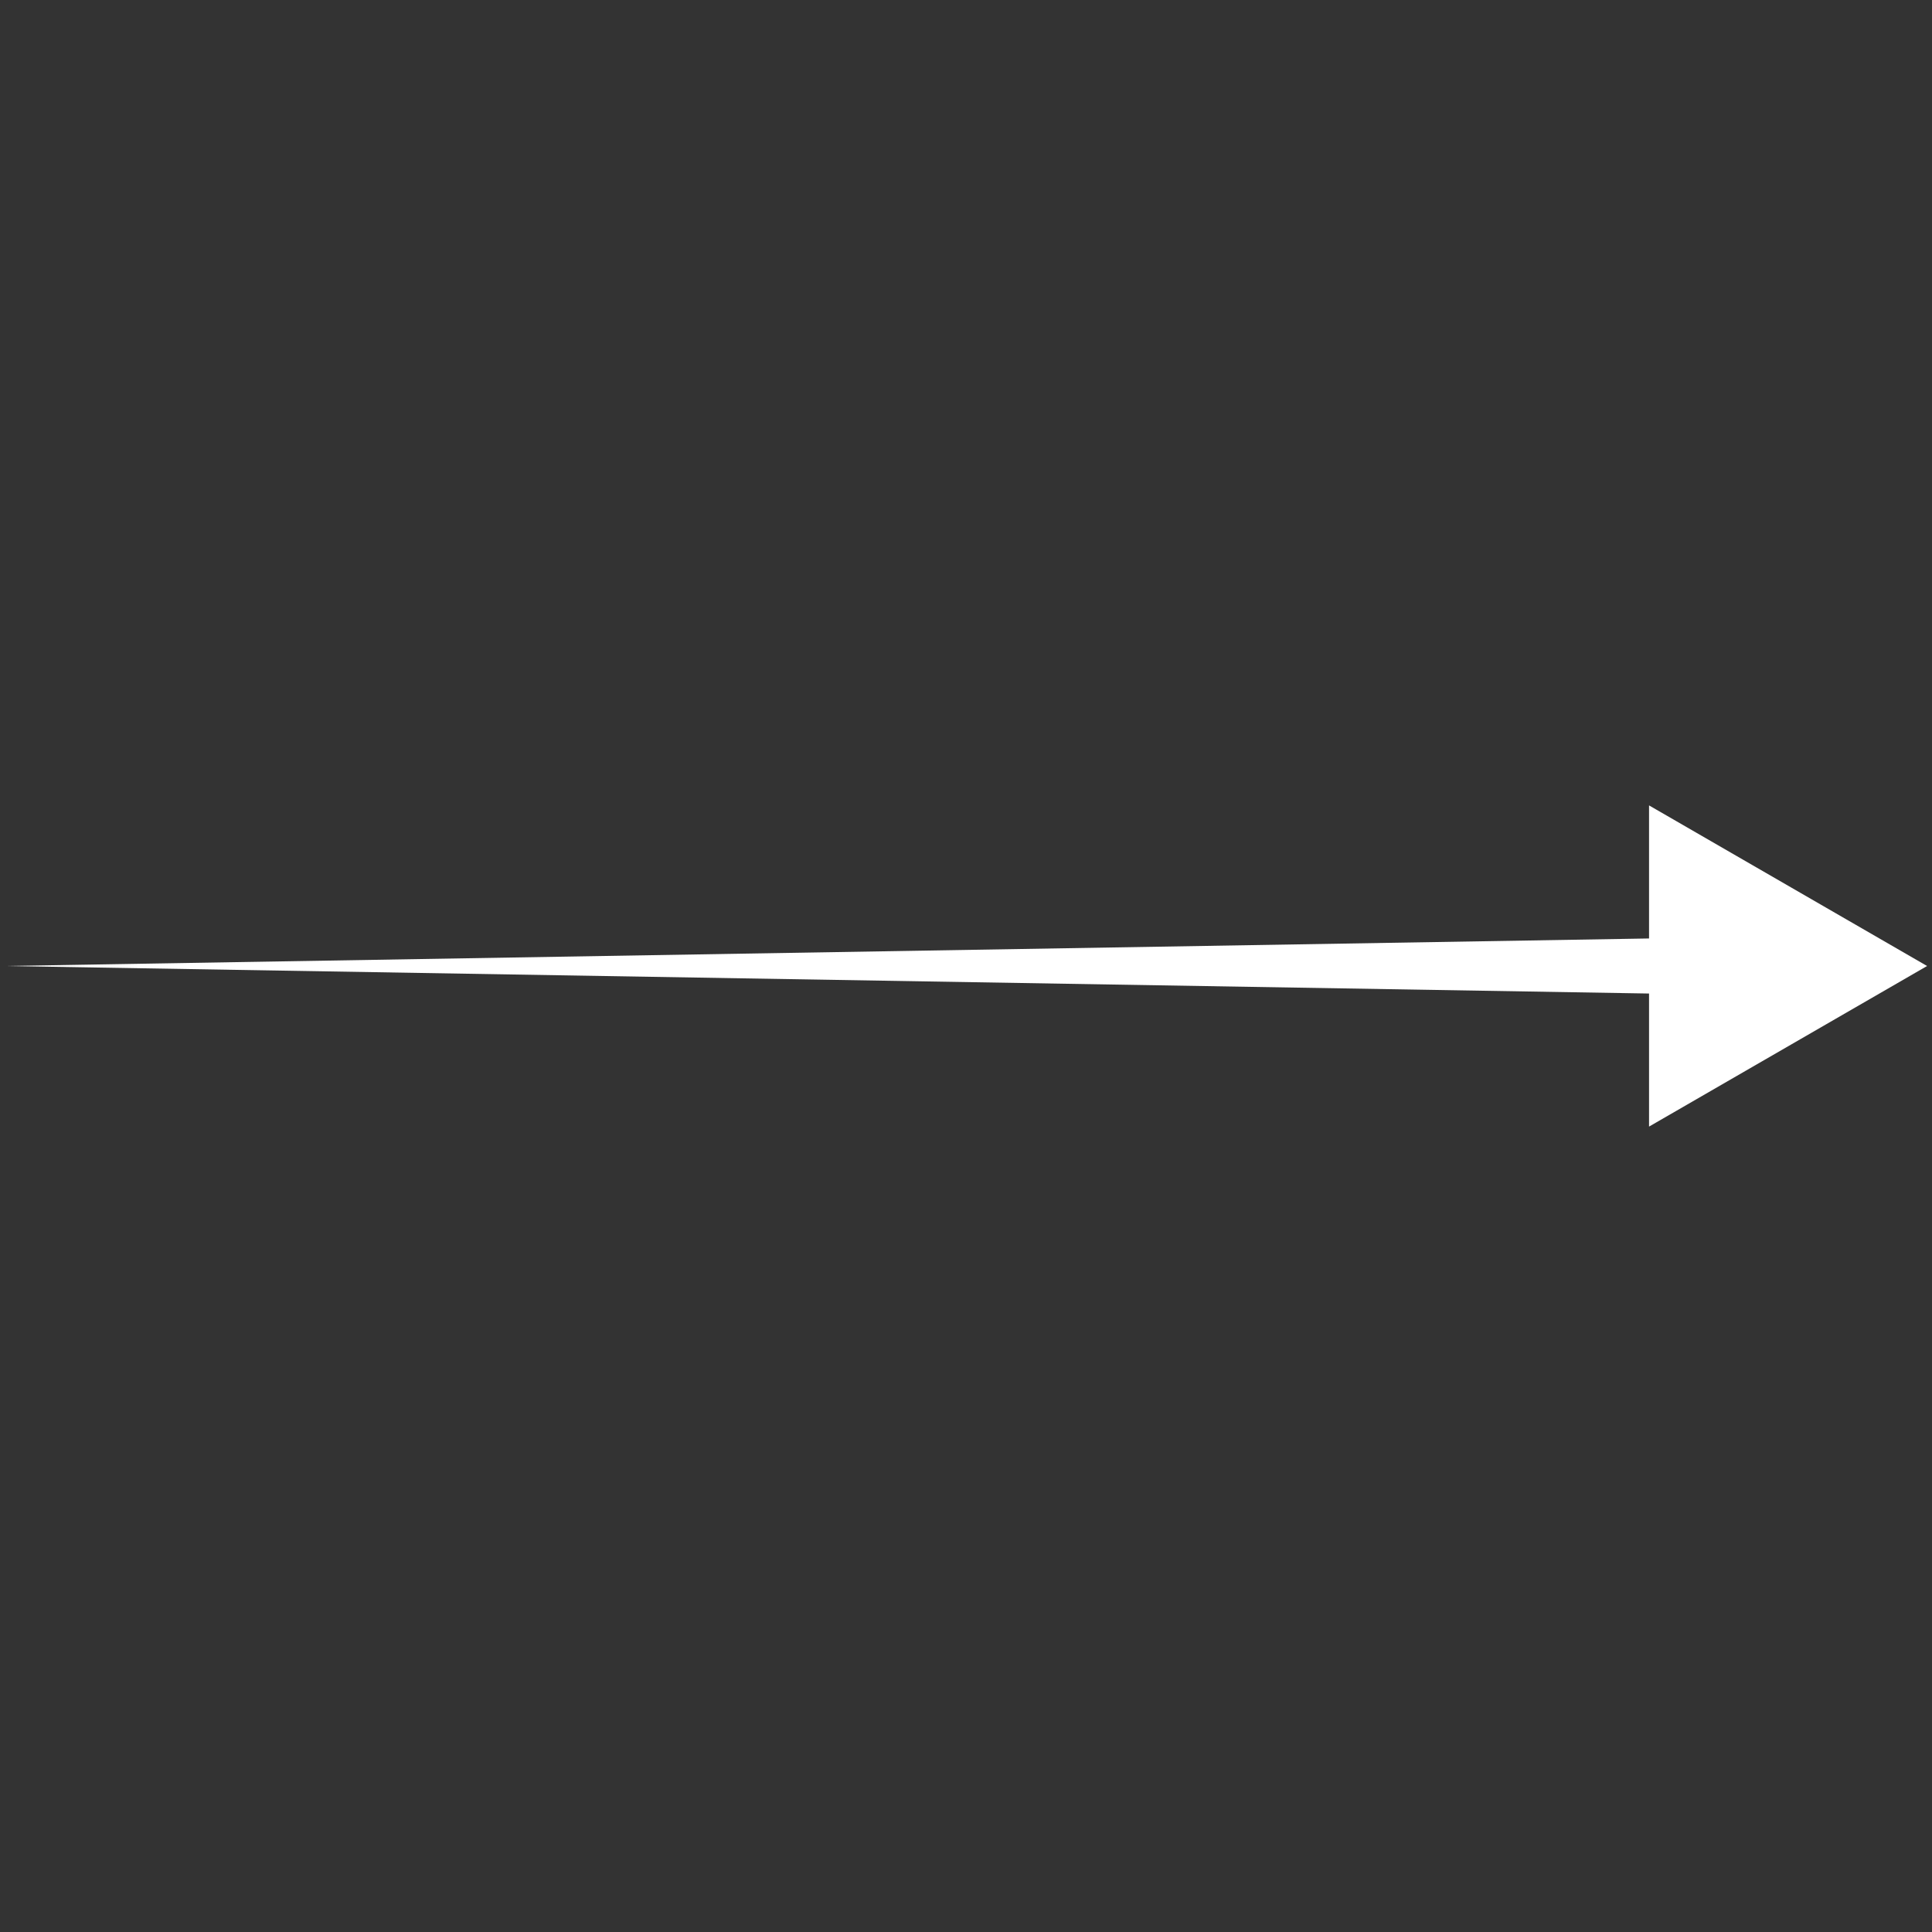 <?xml version="1.0" encoding="UTF-8"?> <svg xmlns="http://www.w3.org/2000/svg" width="24" height="24" viewBox="0 0 24 24" fill="none"><rect x="0" y="0" width="24" height="24" fill="#333333" stroke="none"/><path d="M23.939 12L20.485 10.005V11.658L0.061 12L20.485 12.342V13.995L23.939 12Z" fill="white"></path></svg> 